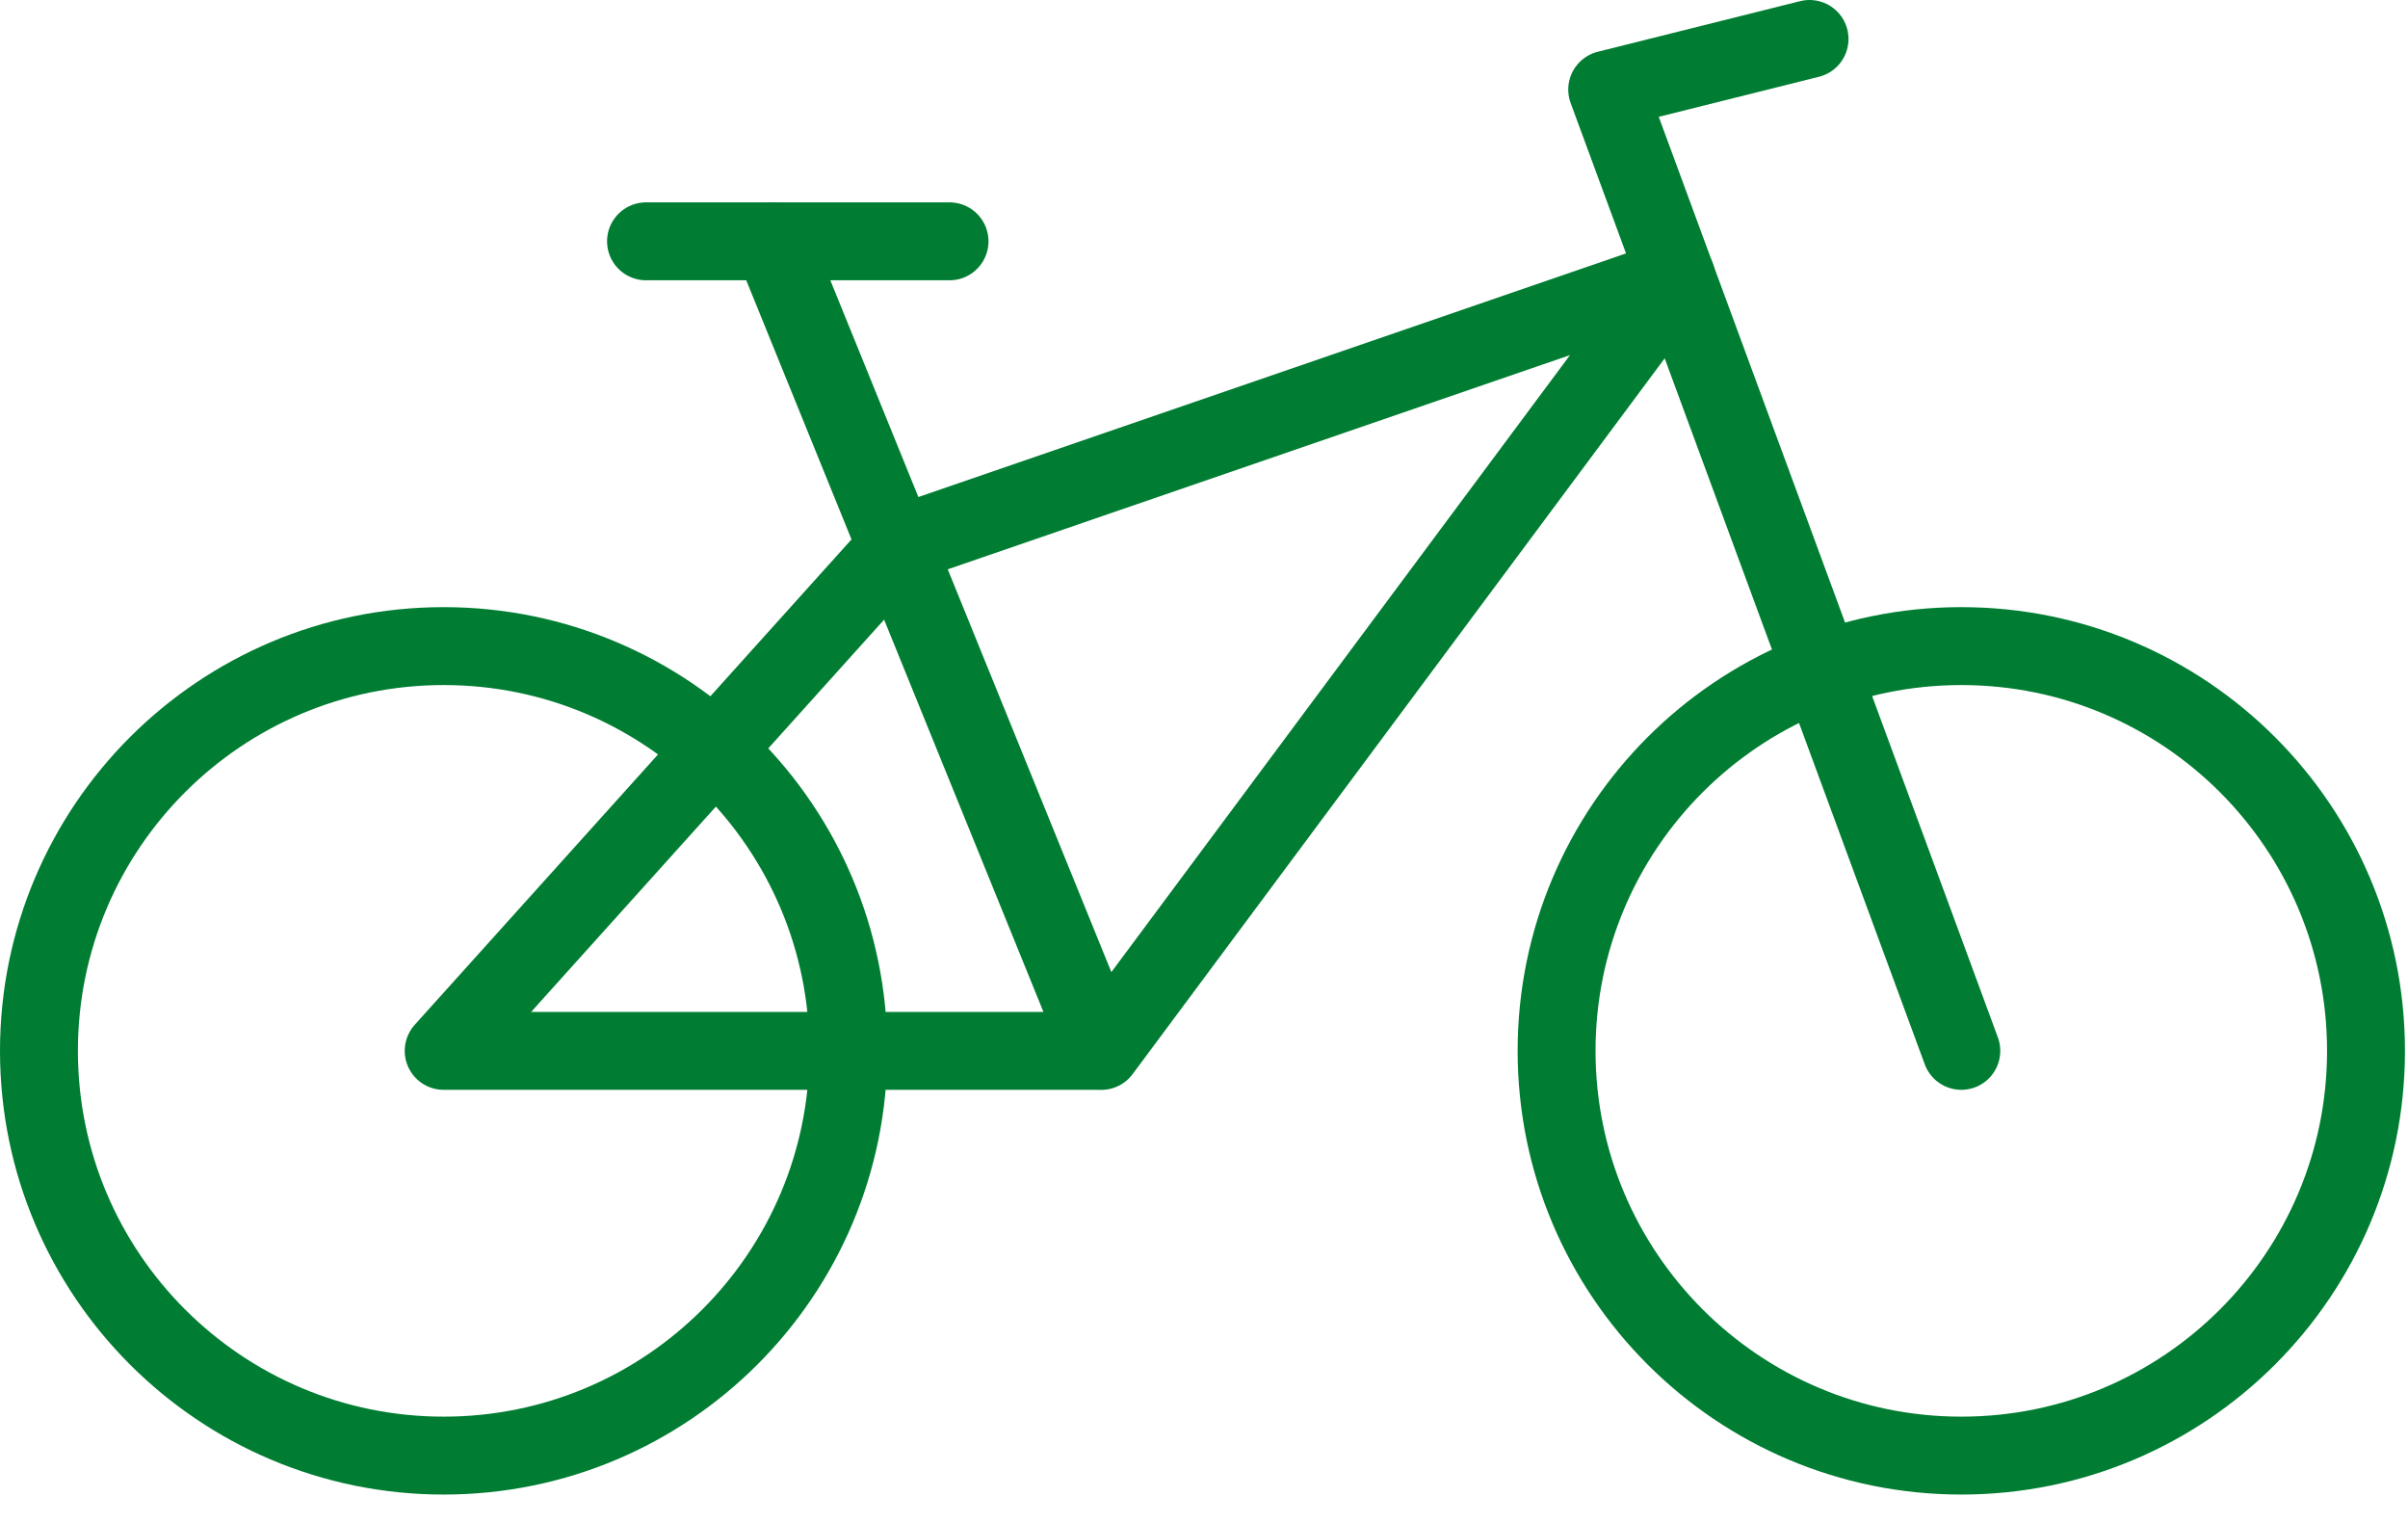 <svg width="68" height="43" viewBox="0 0 68 43" fill="none" xmlns="http://www.w3.org/2000/svg">
<path fill-rule="evenodd" clip-rule="evenodd" d="M23.957 29.672C23.957 35.983 18.84 41.1 12.529 41.1C6.223 41.1 1.1 35.983 1.1 29.672C1.1 23.36 6.223 18.243 12.529 18.243C18.84 18.243 23.957 23.36 23.957 29.672V29.672Z" stroke="#007D32" stroke-width="2.2" stroke-linecap="round" stroke-linejoin="round"/>
<path fill-rule="evenodd" clip-rule="evenodd" d="M66.814 29.672C66.814 35.983 61.697 41.1 55.386 41.1C49.08 41.1 43.957 35.983 43.957 29.672C43.957 23.36 49.08 18.243 55.386 18.243C61.697 18.243 66.814 23.36 66.814 29.672V29.672Z" stroke="#007D32" stroke-width="2.2" stroke-linecap="round" stroke-linejoin="round"/>
<path d="M31.1 29.674L47.34 7.829L25.386 15.386L12.529 29.672H31.1L21.814 6.814" stroke="#007D32" stroke-width="2.2" stroke-linecap="round" stroke-linejoin="round"/>
<path d="M55.386 29.672L45.386 2.529L51.1 1.1" stroke="#007D32" stroke-width="2.2" stroke-linecap="round" stroke-linejoin="round"/>
<path d="M18.243 6.814H26.814" stroke="#007D32" stroke-width="2.2" stroke-linecap="round" stroke-linejoin="round"/>
</svg>
